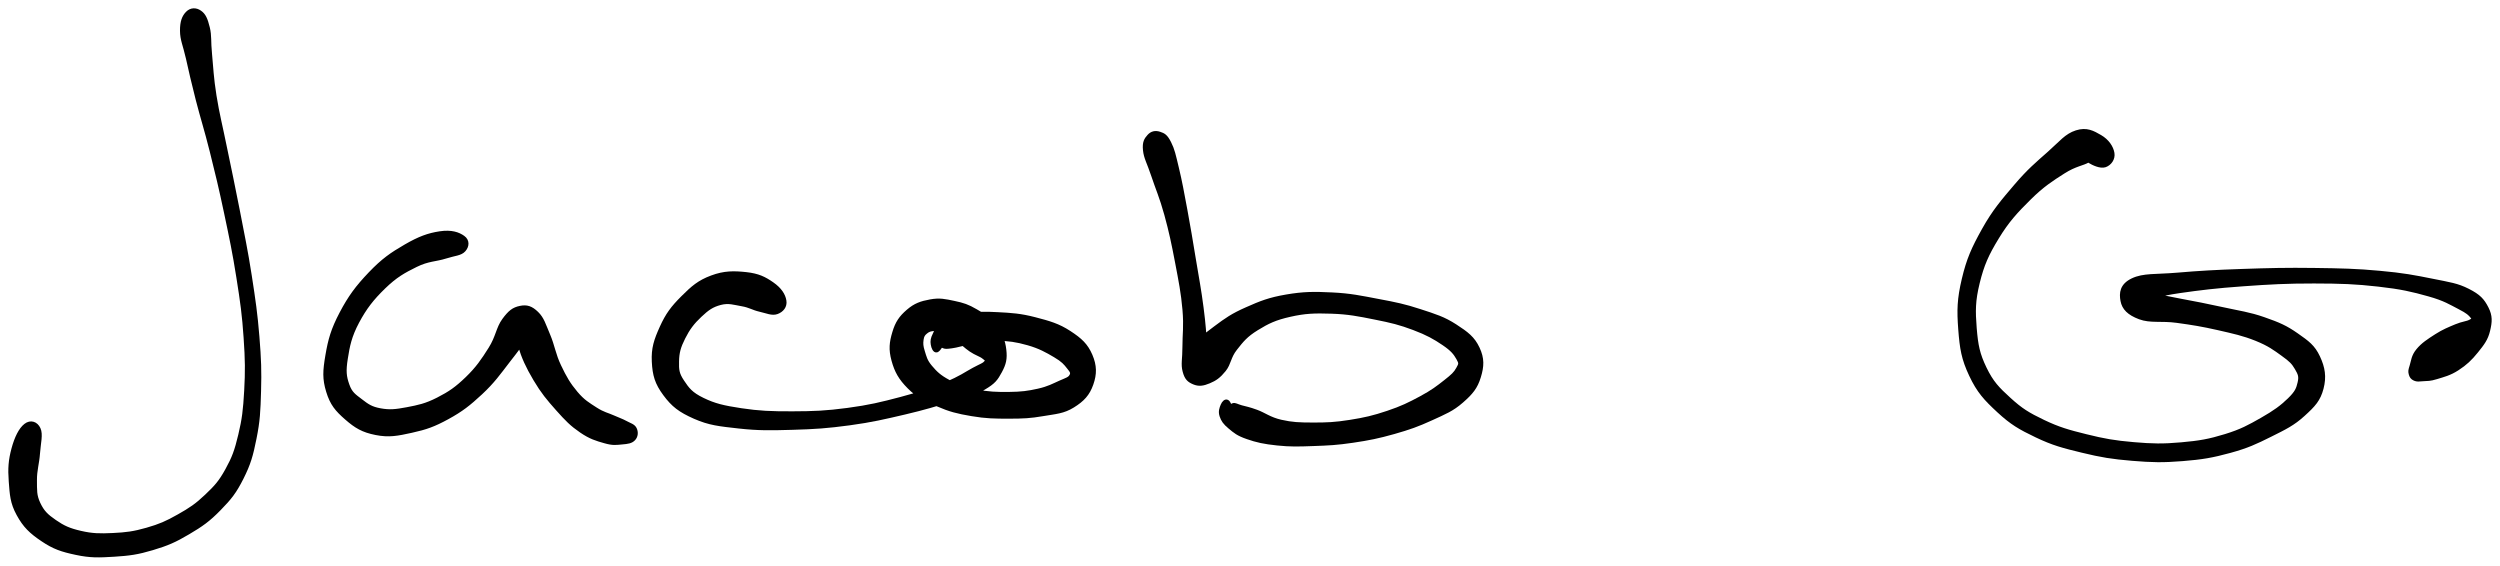 <svg xmlns="http://www.w3.org/2000/svg" id="canvas" viewBox="334.972 327.642 751.522 170.054"><path d="M 391.26,331.54 C 390.15 332.67, 389.56 334.19, 389.58 336.90 C 389.60 339.62, 390.41 341.00, 391.35 345.13 C 392.29 349.26, 392.86 351.95, 394.30 357.56 C 395.74 363.16, 396.83 366.37, 398.53 373.16 C 400.23 379.95, 401.20 383.94, 402.80 391.51 C 404.40 399.09, 405.35 403.53, 406.53 411.05 C 407.72 418.57, 408.24 422.31, 408.70 429.11 C 409.17 435.91, 409.20 439.19, 408.88 445.05 C 408.55 450.91, 408.23 453.65, 407.09 458.42 C 405.95 463.20, 405.19 465.26, 403.17 468.92 C 401.15 472.57, 399.89 473.94, 396.99 476.70 C 394.08 479.47, 392.20 480.73, 388.62 482.74 C 385.05 484.76, 383.05 485.64, 379.11 486.77 C 375.16 487.90, 372.89 488.18, 368.92 488.37 C 364.94 488.56, 362.72 488.52, 359.23 487.72 C 355.74 486.92, 353.99 486.11, 351.47 484.37 C 348.95 482.64, 347.81 481.51, 346.63 479.03 C 345.46 476.56, 345.61 475.02, 345.58 471.99 C 345.56 468.96, 346.28 466.99, 346.50 463.90 C 346.72 460.81, 347.45 458.23, 346.67 456.55 C 345.90 454.86, 344.18 454.25, 342.63 455.46 C 341.08 456.67, 339.82 459.20, 338.91 462.58 C 338.01 465.96, 337.80 468.41, 338.10 472.34 C 338.40 476.28, 338.49 478.73, 340.42 482.25 C 342.34 485.77, 344.22 487.58, 347.71 489.92 C 351.19 492.27, 353.55 493.05, 357.86 493.96 C 362.17 494.88, 364.67 494.78, 369.26 494.50 C 373.84 494.21, 376.33 493.88, 380.79 492.54 C 385.25 491.21, 387.54 490.21, 391.56 487.83 C 395.58 485.46, 397.68 483.98, 400.91 480.67 C 404.14 477.37, 405.58 475.56, 407.72 471.31 C 409.85 467.05, 410.55 464.63, 411.59 459.41 C 412.64 454.19, 412.78 451.33, 412.95 445.22 C 413.12 439.10, 413.01 435.78, 412.45 428.83 C 411.88 421.88, 411.33 418.10, 410.15 410.48 C 408.97 402.87, 408.01 398.42, 406.53 390.76 C 405.05 383.10, 404.14 379.06, 402.74 372.20 C 401.35 365.34, 400.47 362.10, 399.56 356.46 C 398.66 350.82, 398.62 348.11, 398.22 344.00 C 397.81 339.90, 398.16 338.48, 397.54 335.94 C 396.91 333.39, 396.36 332.13, 395.10 331.26 C 393.85 330.38, 392.36 330.41, 391.26 331.54" style="stroke: black; fill: black;"/><path d="M 474.24,398.96 C 472.79 397.92, 470.69 397.15, 467.21 397.67 C 463.74 398.20, 461.06 399.16, 456.86 401.59 C 452.65 404.03, 450.08 405.80, 446.21 409.84 C 442.34 413.89, 440.10 416.89, 437.51 421.82 C 434.93 426.74, 434.09 429.77, 433.29 434.47 C 432.49 439.16, 432.36 441.52, 433.51 445.29 C 434.66 449.07, 436.16 450.84, 439.05 453.36 C 441.94 455.89, 444.04 457.15, 447.97 457.92 C 451.90 458.70, 454.39 458.20, 458.70 457.25 C 463.02 456.30, 465.38 455.47, 469.55 453.19 C 473.72 450.90, 475.90 449.19, 479.54 445.81 C 483.18 442.42, 484.96 439.87, 487.74 436.26 C 490.52 432.65, 492.35 430.53, 493.45 427.75 C 494.54 424.97, 493.81 423.12, 493.23 422.36 C 492.65 421.60, 490.94 422.11, 490.53 423.94 C 490.12 425.77, 490.12 427.97, 491.17 431.51 C 492.22 435.05, 493.49 437.83, 495.76 441.66 C 498.03 445.49, 499.75 447.54, 502.52 450.65 C 505.30 453.77, 506.78 455.29, 509.63 457.24 C 512.48 459.19, 514.31 459.70, 516.77 460.40 C 519.23 461.11, 520.19 460.91, 521.93 460.75 C 523.68 460.60, 524.72 460.47, 525.51 459.62 C 526.30 458.78, 526.38 457.53, 525.89 456.53 C 525.39 455.53, 524.33 455.33, 523.04 454.62 C 521.74 453.92, 521.19 453.82, 519.40 453.01 C 517.61 452.20, 516.33 452.03, 514.08 450.58 C 511.83 449.12, 510.35 448.32, 508.17 445.74 C 505.99 443.16, 504.82 441.14, 503.17 437.67 C 501.51 434.20, 501.24 431.58, 499.88 428.40 C 498.52 425.22, 498.09 423.43, 496.38 421.77 C 494.67 420.11, 493.34 419.67, 491.34 420.09 C 489.34 420.50, 488.19 421.36, 486.38 423.83 C 484.57 426.31, 484.50 428.94, 482.29 432.44 C 480.08 435.95, 478.47 438.33, 475.33 441.36 C 472.19 444.39, 470.19 445.77, 466.59 447.61 C 462.98 449.45, 460.77 449.89, 457.32 450.55 C 453.87 451.20, 452.09 451.38, 449.31 450.88 C 446.54 450.38, 445.42 449.56, 443.46 448.05 C 441.50 446.55, 440.39 445.89, 439.50 443.36 C 438.61 440.83, 438.43 439.20, 439.03 435.41 C 439.62 431.62, 440.19 428.71, 442.46 424.43 C 444.74 420.15, 446.90 417.40, 450.40 414.00 C 453.91 410.60, 456.32 409.26, 460.01 407.44 C 463.70 405.62, 465.96 405.82, 468.85 404.90 C 471.75 403.98, 473.40 404.04, 474.47 402.85 C 475.55 401.66, 475.69 399.99, 474.24 398.96" style="stroke: black; fill: black;"/><path d="M 570.87,418.03 C 570.59 416.30, 569.46 414.54, 567.13 412.92 C 564.81 411.30, 562.90 410.34, 559.26 409.94 C 555.61 409.55, 552.73 409.50, 548.91 410.93 C 545.08 412.35, 543.15 414.05, 540.13 417.07 C 537.10 420.10, 535.53 422.18, 533.78 426.04 C 532.04 429.90, 531.21 432.34, 531.41 436.37 C 531.61 440.39, 532.30 442.81, 534.78 446.15 C 537.25 449.49, 539.33 451.10, 543.79 453.07 C 548.26 455.03, 551.21 455.30, 557.10 455.96 C 562.99 456.61, 566.60 456.54, 573.25 456.35 C 579.91 456.16, 583.64 455.91, 590.36 455.00 C 597.09 454.08, 600.75 453.20, 606.88 451.77 C 613.01 450.33, 616.24 449.32, 621.03 447.83 C 625.81 446.34, 627.87 446.02, 630.81 444.30 C 633.74 442.59, 634.48 441.57, 635.71 439.27 C 636.95 436.96, 637.29 435.50, 636.98 432.80 C 636.67 430.10, 635.88 428.13, 634.15 425.77 C 632.42 423.42, 630.81 422.47, 628.33 421.04 C 625.86 419.60, 624.53 419.17, 621.79 418.59 C 619.05 418.01, 617.43 417.63, 614.65 418.14 C 611.87 418.65, 610.08 419.25, 607.89 421.14 C 605.70 423.03, 604.58 424.64, 603.70 427.60 C 602.81 430.57, 602.56 432.67, 603.46 435.96 C 604.36 439.24, 605.54 441.37, 608.20 444.04 C 610.86 446.71, 612.98 447.67, 616.75 449.31 C 620.53 450.95, 622.77 451.51, 627.08 452.24 C 631.40 452.98, 634.05 453.00, 638.33 453.00 C 642.61 452.99, 644.64 452.90, 648.49 452.24 C 652.33 451.58, 654.62 451.52, 657.55 449.69 C 660.49 447.86, 662.09 446.14, 663.15 443.10 C 664.22 440.06, 664.21 437.58, 662.88 434.47 C 661.54 431.37, 659.84 429.77, 656.47 427.57 C 653.11 425.37, 650.37 424.60, 646.05 423.48 C 641.73 422.36, 639.05 422.20, 634.87 421.98 C 630.68 421.76, 628.45 421.77, 625.15 422.37 C 621.85 422.97, 620.25 423.82, 618.38 424.97 C 616.52 426.13, 616.46 426.91, 615.84 428.15 C 615.21 429.38, 615.10 430.17, 615.26 431.15 C 615.41 432.14, 615.90 433.29, 616.60 433.07 C 617.31 432.85, 618.54 430.61, 618.78 430.05 C 619.01 429.49, 617.84 429.93, 617.77 430.28 C 617.70 430.62, 617.77 431.46, 618.43 431.77 C 619.09 432.09, 619.45 432.07, 621.08 431.85 C 622.72 431.64, 623.91 431.15, 626.61 430.69 C 629.31 430.23, 631.11 429.52, 634.59 429.57 C 638.08 429.62, 640.53 429.95, 644.02 430.95 C 647.52 431.95, 649.66 433.16, 652.08 434.59 C 654.50 436.01, 655.17 436.87, 656.13 438.08 C 657.10 439.28, 657.41 439.72, 656.91 440.61 C 656.40 441.50, 655.58 441.67, 653.61 442.54 C 651.65 443.41, 650.14 444.29, 647.08 444.97 C 644.01 445.66, 642.03 445.92, 638.29 445.96 C 634.55 446.00, 632.03 445.92, 628.39 445.18 C 624.75 444.44, 622.83 443.73, 620.10 442.28 C 617.37 440.82, 616.25 439.70, 614.73 437.91 C 613.21 436.12, 613.02 434.97, 612.50 433.34 C 611.98 431.70, 611.95 430.91, 612.11 429.74 C 612.28 428.58, 612.57 428.13, 613.33 427.51 C 614.08 426.89, 614.68 426.71, 615.88 426.64 C 617.08 426.58, 617.95 426.59, 619.32 427.19 C 620.69 427.79, 621.24 428.50, 622.72 429.64 C 624.21 430.78, 625.17 431.82, 626.75 432.90 C 628.33 433.98, 629.71 434.32, 630.61 435.05 C 631.51 435.78, 631.84 435.84, 631.25 436.56 C 630.65 437.28, 630.02 437.37, 627.63 438.65 C 625.24 439.93, 623.66 441.20, 619.30 442.96 C 614.93 444.72, 611.71 445.89, 605.81 447.45 C 599.91 449.01, 596.32 449.89, 589.79 450.76 C 583.27 451.63, 579.59 451.77, 573.18 451.79 C 566.78 451.81, 563.15 451.66, 557.77 450.85 C 552.38 450.03, 549.77 449.42, 546.25 447.71 C 542.74 446.01, 541.71 444.61, 540.18 442.31 C 538.64 440.01, 538.54 438.84, 538.60 436.22 C 538.66 433.59, 539.11 431.93, 540.48 429.20 C 541.85 426.46, 543.24 424.61, 545.45 422.54 C 547.66 420.46, 549.00 419.50, 551.51 418.83 C 554.03 418.17, 555.64 418.81, 558.02 419.21 C 560.39 419.62, 561.28 420.38, 563.39 420.86 C 565.50 421.33, 567.06 422.13, 568.56 421.57 C 570.05 421.01, 571.16 419.76, 570.87 418.03" style="stroke: black; fill: black;"/><path d="M 680.30,368.54 C 679.40 369.55, 678.82 370.41, 679.06 372.77 C 679.30 375.14, 680.23 376.48, 681.51 380.35 C 682.79 384.22, 684.03 386.91, 685.47 392.14 C 686.90 397.36, 687.61 400.75, 688.70 406.47 C 689.79 412.19, 690.49 415.66, 690.93 420.74 C 691.37 425.82, 690.91 428.15, 690.92 431.85 C 690.93 435.56, 690.39 437.10, 690.98 439.27 C 691.56 441.44, 692.35 442.09, 693.84 442.72 C 695.33 443.35, 696.61 443.18, 698.44 442.41 C 700.28 441.64, 701.43 440.85, 703.03 438.87 C 704.62 436.88, 704.44 434.97, 706.40 432.49 C 708.35 430.01, 709.54 428.49, 712.82 426.47 C 716.10 424.45, 718.31 423.38, 722.79 422.38 C 727.27 421.37, 730.11 421.27, 735.21 421.44 C 740.32 421.61, 743.37 422.23, 748.31 423.22 C 753.26 424.20, 755.83 424.83, 759.94 426.38 C 764.06 427.93, 766.23 429.17, 768.89 430.97 C 771.54 432.76, 772.37 433.87, 773.23 435.38 C 774.09 436.88, 773.95 437.08, 773.18 438.47 C 772.42 439.86, 771.64 440.57, 769.42 442.32 C 767.20 444.07, 765.55 445.35, 762.09 447.21 C 758.63 449.07, 756.38 450.19, 752.11 451.62 C 747.85 453.05, 745.26 453.65, 740.77 454.36 C 736.28 455.07, 733.81 455.17, 729.66 455.16 C 725.51 455.15, 723.43 455.08, 720.03 454.31 C 716.64 453.53, 715.08 452.17, 712.70 451.30 C 710.32 450.43, 709.54 450.35, 708.13 449.96 C 706.72 449.56, 706.31 449.16, 705.66 449.32 C 705.00 449.47, 704.94 450.42, 704.87 450.73 C 704.79 451.04, 705.45 451.36, 705.26 450.87 C 705.08 450.39, 704.49 448.59, 703.92 448.31 C 703.35 448.03, 702.77 448.59, 702.40 449.46 C 702.04 450.33, 701.63 451.34, 702.08 452.67 C 702.53 453.99, 703.07 454.79, 704.63 456.09 C 706.20 457.39, 707.05 458.17, 709.91 459.16 C 712.77 460.16, 714.97 460.65, 718.95 461.06 C 722.92 461.47, 725.22 461.40, 729.77 461.23 C 734.32 461.07, 736.83 460.96, 741.67 460.24 C 746.51 459.52, 749.26 458.97, 753.97 457.64 C 758.68 456.30, 761.14 455.42, 765.23 453.55 C 769.31 451.68, 771.53 450.81, 774.41 448.29 C 777.30 445.76, 778.67 444.11, 779.64 440.92 C 780.62 437.73, 780.72 435.41, 779.28 432.34 C 777.84 429.26, 775.94 427.83, 772.45 425.57 C 768.95 423.31, 766.44 422.55, 761.81 421.04 C 757.19 419.53, 754.60 419.00, 749.33 418.01 C 744.05 417.01, 740.96 416.32, 735.43 416.05 C 729.90 415.78, 726.82 415.79, 721.67 416.67 C 716.53 417.55, 713.97 418.58, 709.71 420.47 C 705.44 422.35, 703.55 423.70, 700.35 426.09 C 697.15 428.49, 695.27 429.89, 693.72 432.44 C 692.18 435.00, 692.36 437.04, 692.62 438.88 C 692.88 440.72, 694.06 441.58, 695.01 441.63 C 695.95 441.67, 696.88 441.07, 697.34 439.08 C 697.80 437.09, 697.52 435.45, 697.31 431.67 C 697.10 427.88, 696.96 425.39, 696.28 420.16 C 695.61 414.93, 694.93 411.41, 693.95 405.53 C 692.98 399.66, 692.42 396.23, 691.41 390.77 C 690.39 385.31, 689.85 382.29, 688.88 378.25 C 687.91 374.21, 687.62 372.69, 686.55 370.58 C 685.49 368.48, 684.80 368.14, 683.55 367.73 C 682.30 367.32, 681.20 367.53, 680.30 368.54" style="stroke: black; fill: black;"/><path d="M 967.81,377.42 C 969.21 376.92, 970.39 375.40, 970.09 373.66 C 969.80 371.91, 968.52 369.95, 966.33 368.68 C 964.14 367.41, 962.23 366.32, 959.14 367.31 C 956.06 368.30, 954.54 370.41, 950.90 373.64 C 947.25 376.87, 944.85 378.85, 940.92 383.45 C 936.99 388.06, 934.38 391.05, 931.24 396.67 C 928.10 402.29, 926.62 405.58, 925.20 411.57 C 923.78 417.57, 923.70 420.90, 924.14 426.66 C 924.58 432.43, 925.07 435.50, 927.39 440.41 C 929.70 445.32, 931.79 447.56, 935.73 451.21 C 939.68 454.86, 942.09 456.26, 947.13 458.67 C 952.17 461.08, 955.18 461.85, 960.94 463.25 C 966.70 464.65, 969.92 465.17, 975.94 465.67 C 981.97 466.17, 985.18 466.23, 991.05 465.76 C 996.92 465.29, 1000.02 464.76, 1005.30 463.31 C 1010.58 461.86, 1013.02 460.70, 1017.44 458.50 C 1021.87 456.29, 1024.31 455.13, 1027.41 452.30 C 1030.52 449.48, 1032.06 447.83, 1032.96 444.37 C 1033.86 440.90, 1033.42 438.20, 1031.91 434.98 C 1030.40 431.76, 1028.69 430.56, 1025.41 428.26 C 1022.13 425.96, 1019.99 425.03, 1015.52 423.47 C 1011.05 421.91, 1008.09 421.57, 1003.07 420.46 C 998.04 419.35, 995.07 418.80, 990.41 417.92 C 985.74 417.05, 982.74 416.27, 979.74 416.09 C 976.73 415.91, 975.76 416.69, 975.38 417.02 C 975.00 417.34, 974.88 418.07, 977.83 417.72 C 980.79 417.37, 983.87 416.16, 990.15 415.26 C 996.42 414.36, 1001.12 413.79, 1009.21 413.21 C 1017.30 412.63, 1022.44 412.35, 1030.58 412.36 C 1038.72 412.38, 1043.01 412.52, 1049.90 413.30 C 1056.80 414.07, 1060.18 414.87, 1065.05 416.24 C 1069.92 417.60, 1071.64 418.79, 1074.25 420.12 C 1076.85 421.45, 1077.42 422.07, 1078.07 422.88 C 1078.73 423.70, 1078.50 423.65, 1077.53 424.20 C 1076.56 424.74, 1075.27 424.74, 1073.22 425.60 C 1071.17 426.47, 1069.58 427.07, 1067.29 428.53 C 1065.00 430.00, 1063.25 431.12, 1061.77 432.92 C 1060.28 434.73, 1060.29 436.16, 1059.84 437.57 C 1059.40 438.99, 1059.35 439.20, 1059.54 440.01 C 1059.74 440.81, 1060.04 441.26, 1060.82 441.61 C 1061.59 441.95, 1062.10 441.84, 1063.42 441.74 C 1064.74 441.64, 1065.36 441.77, 1067.42 441.13 C 1069.49 440.48, 1071.33 440.09, 1073.74 438.52 C 1076.15 436.95, 1077.60 435.59, 1079.46 433.28 C 1081.32 430.97, 1082.41 429.58, 1083.03 426.97 C 1083.65 424.37, 1083.79 422.67, 1082.56 420.26 C 1081.33 417.85, 1080.19 416.58, 1076.89 414.91 C 1073.60 413.24, 1071.41 412.99, 1066.09 411.91 C 1060.77 410.84, 1057.38 410.18, 1050.28 409.54 C 1043.19 408.89, 1038.87 408.80, 1030.61 408.69 C 1022.35 408.58, 1017.20 408.71, 1008.99 408.99 C 1000.78 409.27, 996.16 409.54, 989.56 410.10 C 982.97 410.66, 979.33 410.19, 976.00 411.78 C 972.67 413.37, 972.48 415.78, 972.91 418.05 C 973.34 420.32, 974.86 421.90, 978.16 423.14 C 981.45 424.37, 984.67 423.55, 989.38 424.20 C 994.10 424.85, 996.97 425.31, 1001.73 426.39 C 1006.50 427.48, 1009.33 428.08, 1013.22 429.64 C 1017.10 431.21, 1018.76 432.48, 1021.17 434.22 C 1023.59 435.96, 1024.29 436.67, 1025.28 438.36 C 1026.27 440.05, 1026.58 440.79, 1026.15 442.67 C 1025.71 444.54, 1025.37 445.52, 1023.12 447.73 C 1020.87 449.93, 1018.72 451.49, 1014.89 453.67 C 1011.05 455.85, 1008.78 457.13, 1003.93 458.62 C 999.09 460.11, 996.18 460.63, 990.66 461.11 C 985.14 461.60, 982.05 461.54, 976.34 461.05 C 970.62 460.56, 967.49 460.01, 962.07 458.66 C 956.64 457.32, 953.82 456.52, 949.21 454.32 C 944.60 452.11, 942.53 450.83, 939.02 447.63 C 935.51 444.44, 933.75 442.62, 931.68 438.35 C 929.62 434.09, 929.11 431.45, 928.69 426.31 C 928.28 421.16, 928.26 418.08, 929.60 412.63 C 930.94 407.19, 932.29 404.15, 935.38 399.08 C 938.47 394.01, 941.07 391.22, 945.05 387.28 C 949.03 383.34, 951.74 381.63, 955.28 379.37 C 958.82 377.11, 961.03 377.00, 962.77 375.97 C 964.51 374.94, 964.06 374.61, 963.98 374.23 C 963.89 373.86, 962.52 373.69, 962.35 374.08 C 962.17 374.47, 961.99 375.51, 963.09 376.18 C 964.18 376.85, 966.41 377.92, 967.81 377.42" style="stroke: black; fill: black;"/></svg>